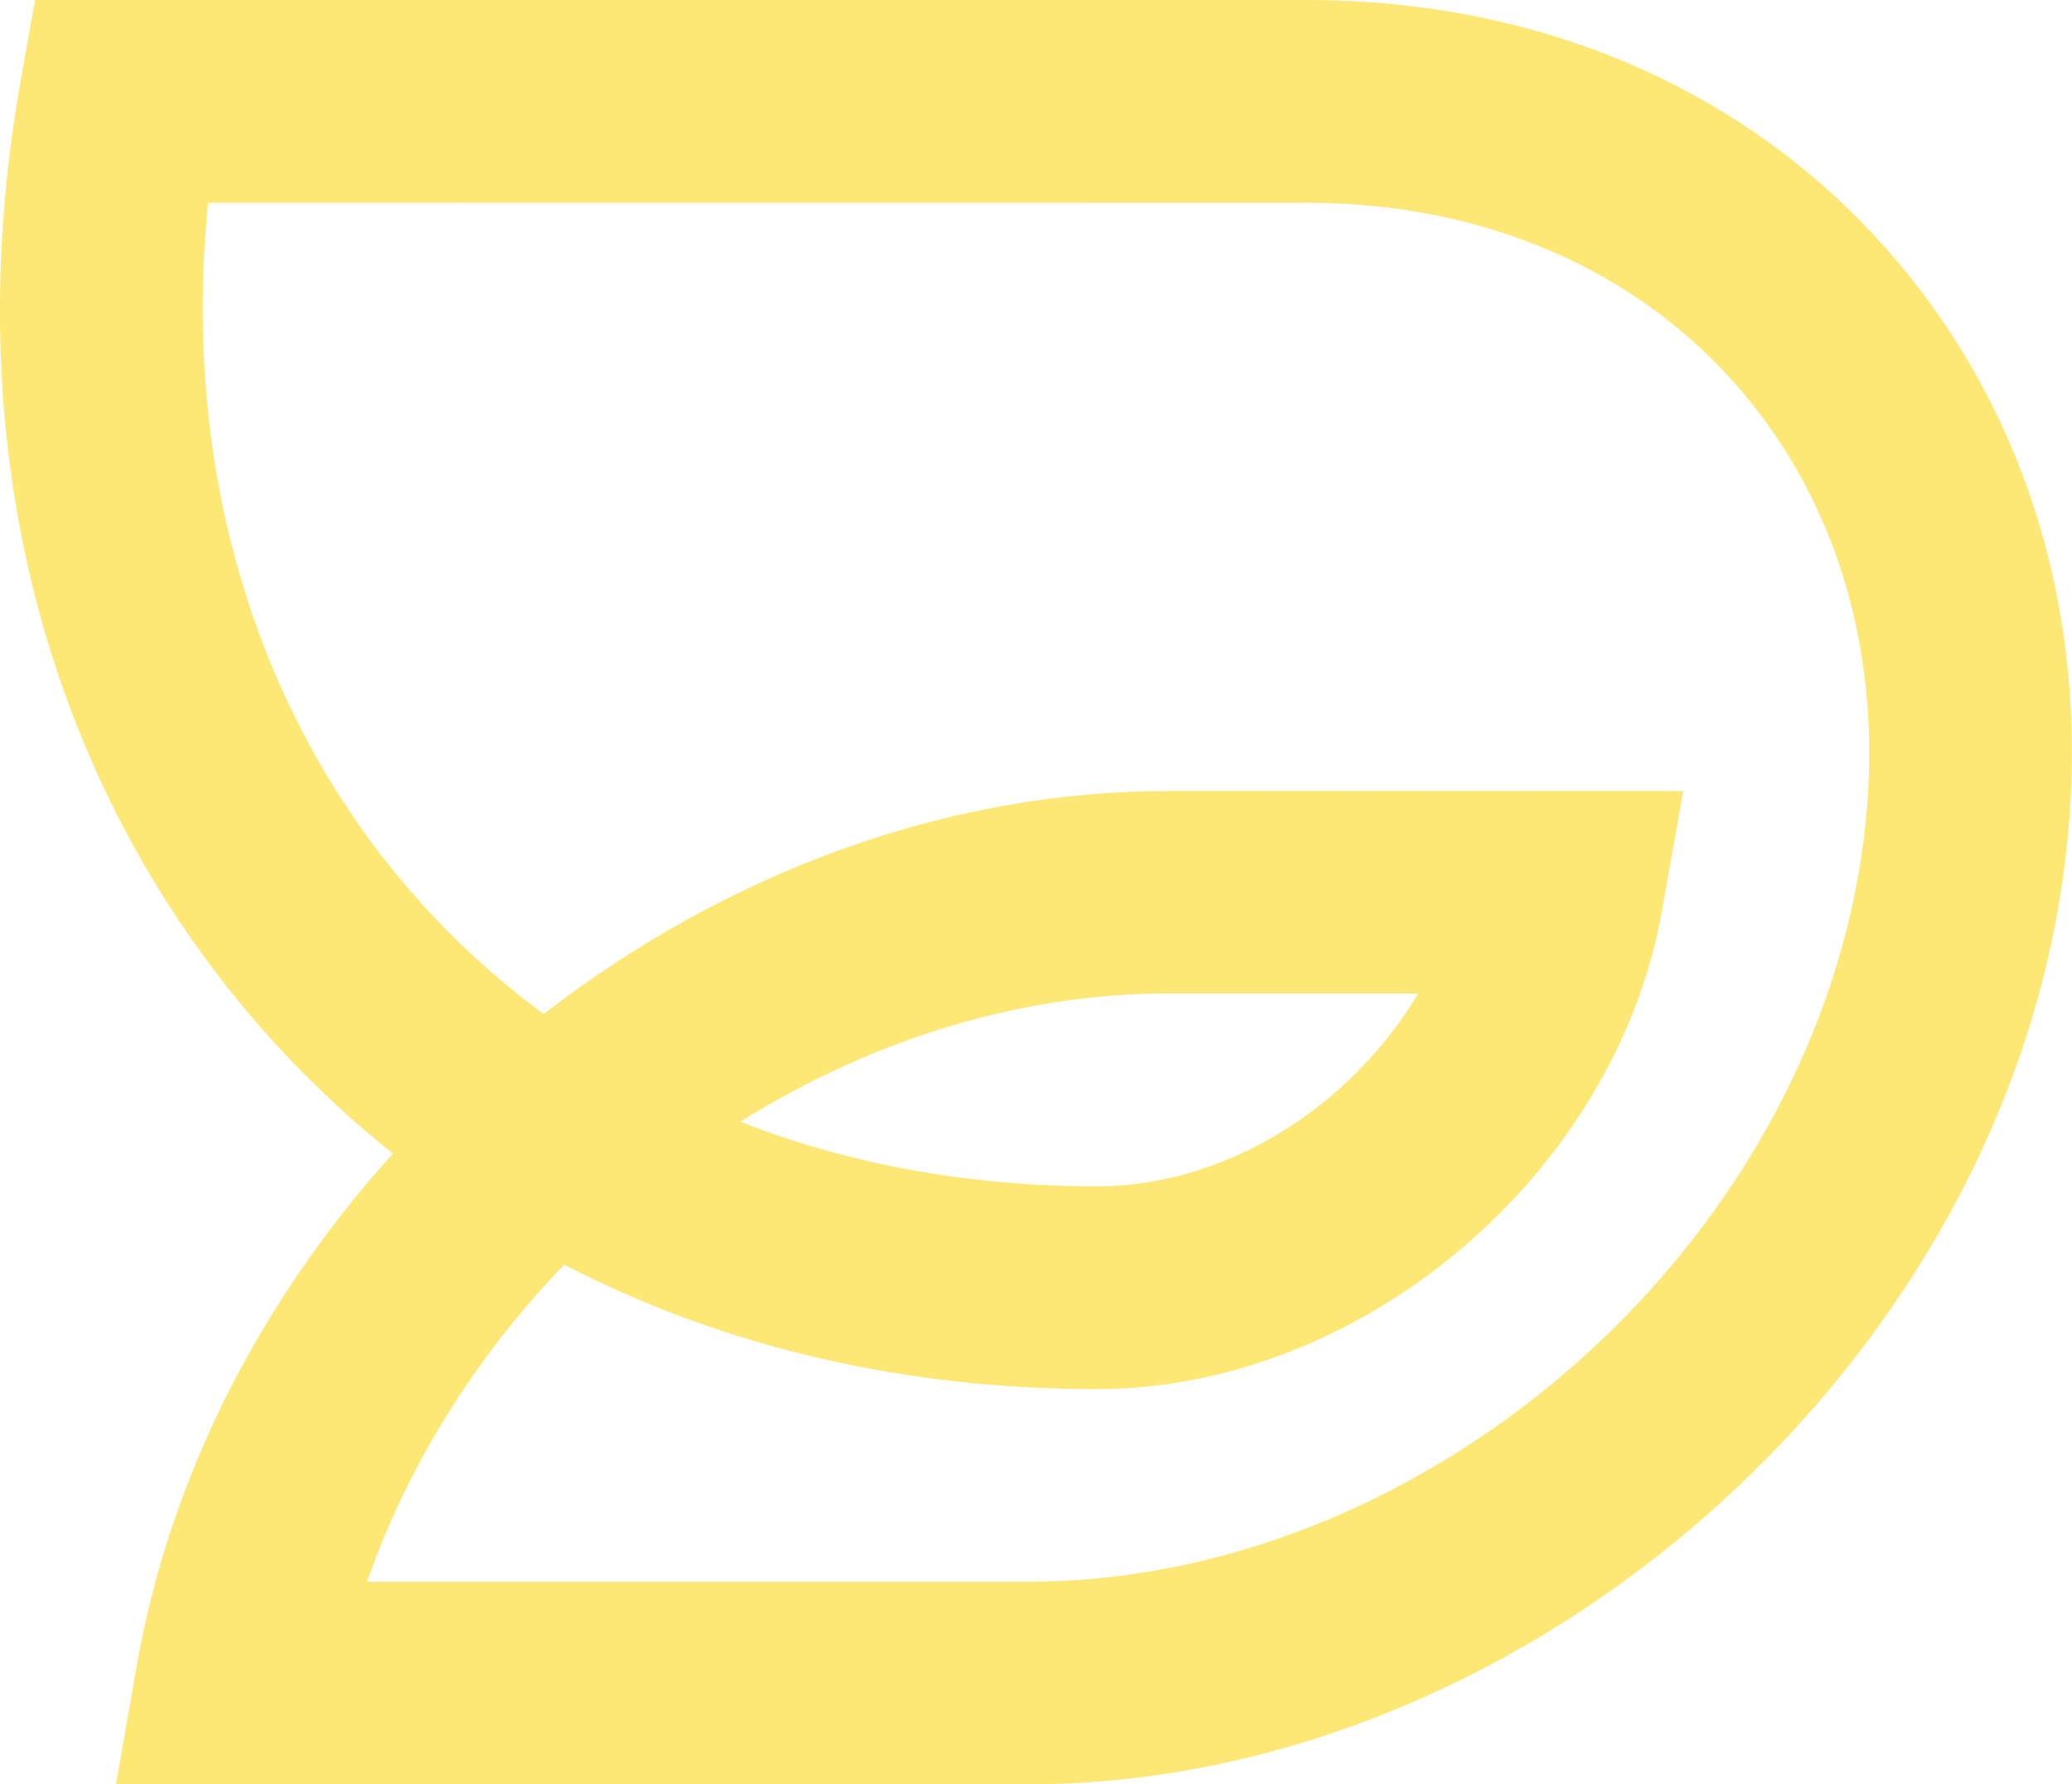 <?xml version="1.0" encoding="UTF-8"?><svg id="Layer_2" xmlns="http://www.w3.org/2000/svg" viewBox="0 0 117.08 100.85"><defs><style>.cls-1{fill:#fee875;}</style></defs><g id="Layer_1-2"><g id="logo-logo"><g><path class="cls-1" d="M37.69,63.78c8.27-6.01,18.17-9.63,28.26-9.63h17.41c-3.48,8.53-12.25,14.9-21.35,14.9s-17.08-1.83-24.32-5.27m69.29-14c-4.05,22.95-25.99,41.62-48.91,41.62H18.04c2.38-8.48,7.19-16.21,13.49-22.4,8.92,4.89,19.29,7.5,30.49,7.5,14.05,0,27.48-11.41,29.96-25.43l.77-4.37h-26.79c-12.71,0-25.15,4.99-35.16,13.1-3.54-2.45-6.76-5.35-9.57-8.69C11.88,39.98,7.94,25.28,9.98,9.45h63.85c10.69,0,20.01,4.09,26.24,11.52,6.39,7.61,8.84,17.84,6.9,28.81m-1.2-33.6c-7.67-9.14-19.02-14.18-31.95-14.18H3.66l-.54,3.08C-.27,24.28,4.13,42.33,15.51,55.89c2.88,3.43,6.12,6.45,9.66,9.06-7.85,8.13-13.5,18.38-15.47,29.52l-.77,4.37H58.07c26.37,0,51.6-21.43,56.25-47.78,2.32-13.17-.71-25.56-8.53-34.89"/><path class="cls-1" d="M58.07,100.85H6.55l1.18-6.72c1.85-10.51,6.84-20.47,14.47-28.93-3-2.4-5.77-5.09-8.23-8.02C2.21,43.16-2.35,24.53,1.14,4.73L1.98,0H73.83c13.53,0,25.42,5.29,33.48,14.9h0c8.21,9.79,11.4,22.76,8.97,36.52-4.81,27.25-30.92,49.43-58.22,49.43Zm-46.75-4H58.07c25.44,0,49.79-20.69,54.28-46.12,2.22-12.58-.66-24.39-8.1-33.26-7.29-8.68-18.09-13.47-30.42-13.47H5.34l-.25,1.43c-3.28,18.61,.96,36.08,11.96,49.18,2.73,3.26,5.87,6.2,9.31,8.74l1.84,1.36-1.59,1.64c-7.94,8.22-13.1,18.07-14.94,28.48l-.36,2.02Zm46.75-3.45H15.4l.71-2.54c2.42-8.6,7.26-16.65,14.01-23.28l1.06-1.04,1.3,.71c8.77,4.81,18.71,7.25,29.52,7.25,13.12,0,25.68-10.66,27.99-23.77l.36-2.02h-24.41c-11.79,0-23.83,4.49-33.9,12.65l-1.16,.94-1.23-.85c-3.74-2.58-7.1-5.63-9.97-9.05C10.04,40.89,5.89,25.55,8,9.19l.22-1.74H73.83c11.29,0,21.16,4.34,27.78,12.23,6.77,8.07,9.38,18.88,7.34,30.44-4.21,23.86-27.03,43.27-50.88,43.27Zm-37.31-4H58.07c22,0,43.06-17.93,46.94-39.97h0c1.83-10.37-.47-20.02-6.47-27.17-5.85-6.97-14.62-10.8-24.71-10.8H11.76c-1.46,14.58,2.41,28.15,10.98,38.37,2.33,2.78,5.01,5.29,7.98,7.48,10.53-8.14,22.98-12.6,35.22-12.6h29.17l-1.19,6.72c-2.63,14.93-16.96,27.08-31.93,27.08-10.96,0-21.08-2.37-30.11-7.03-5.07,5.26-8.87,11.4-11.14,17.93Zm41.25-18.35c-9.08,0-17.55-1.84-25.18-5.46l-3.04-1.44,2.72-1.98c8.88-6.46,19.34-10.01,29.44-10.01h20.39l-1.13,2.76c-3.88,9.5-13.42,16.14-23.2,16.14Zm-20.18-7.65c6.21,2.43,12.98,3.65,20.18,3.65s14.29-4.44,18.12-10.9h-14.18c-8.17,0-16.61,2.55-24.12,7.25Z"/></g></g></g></svg>